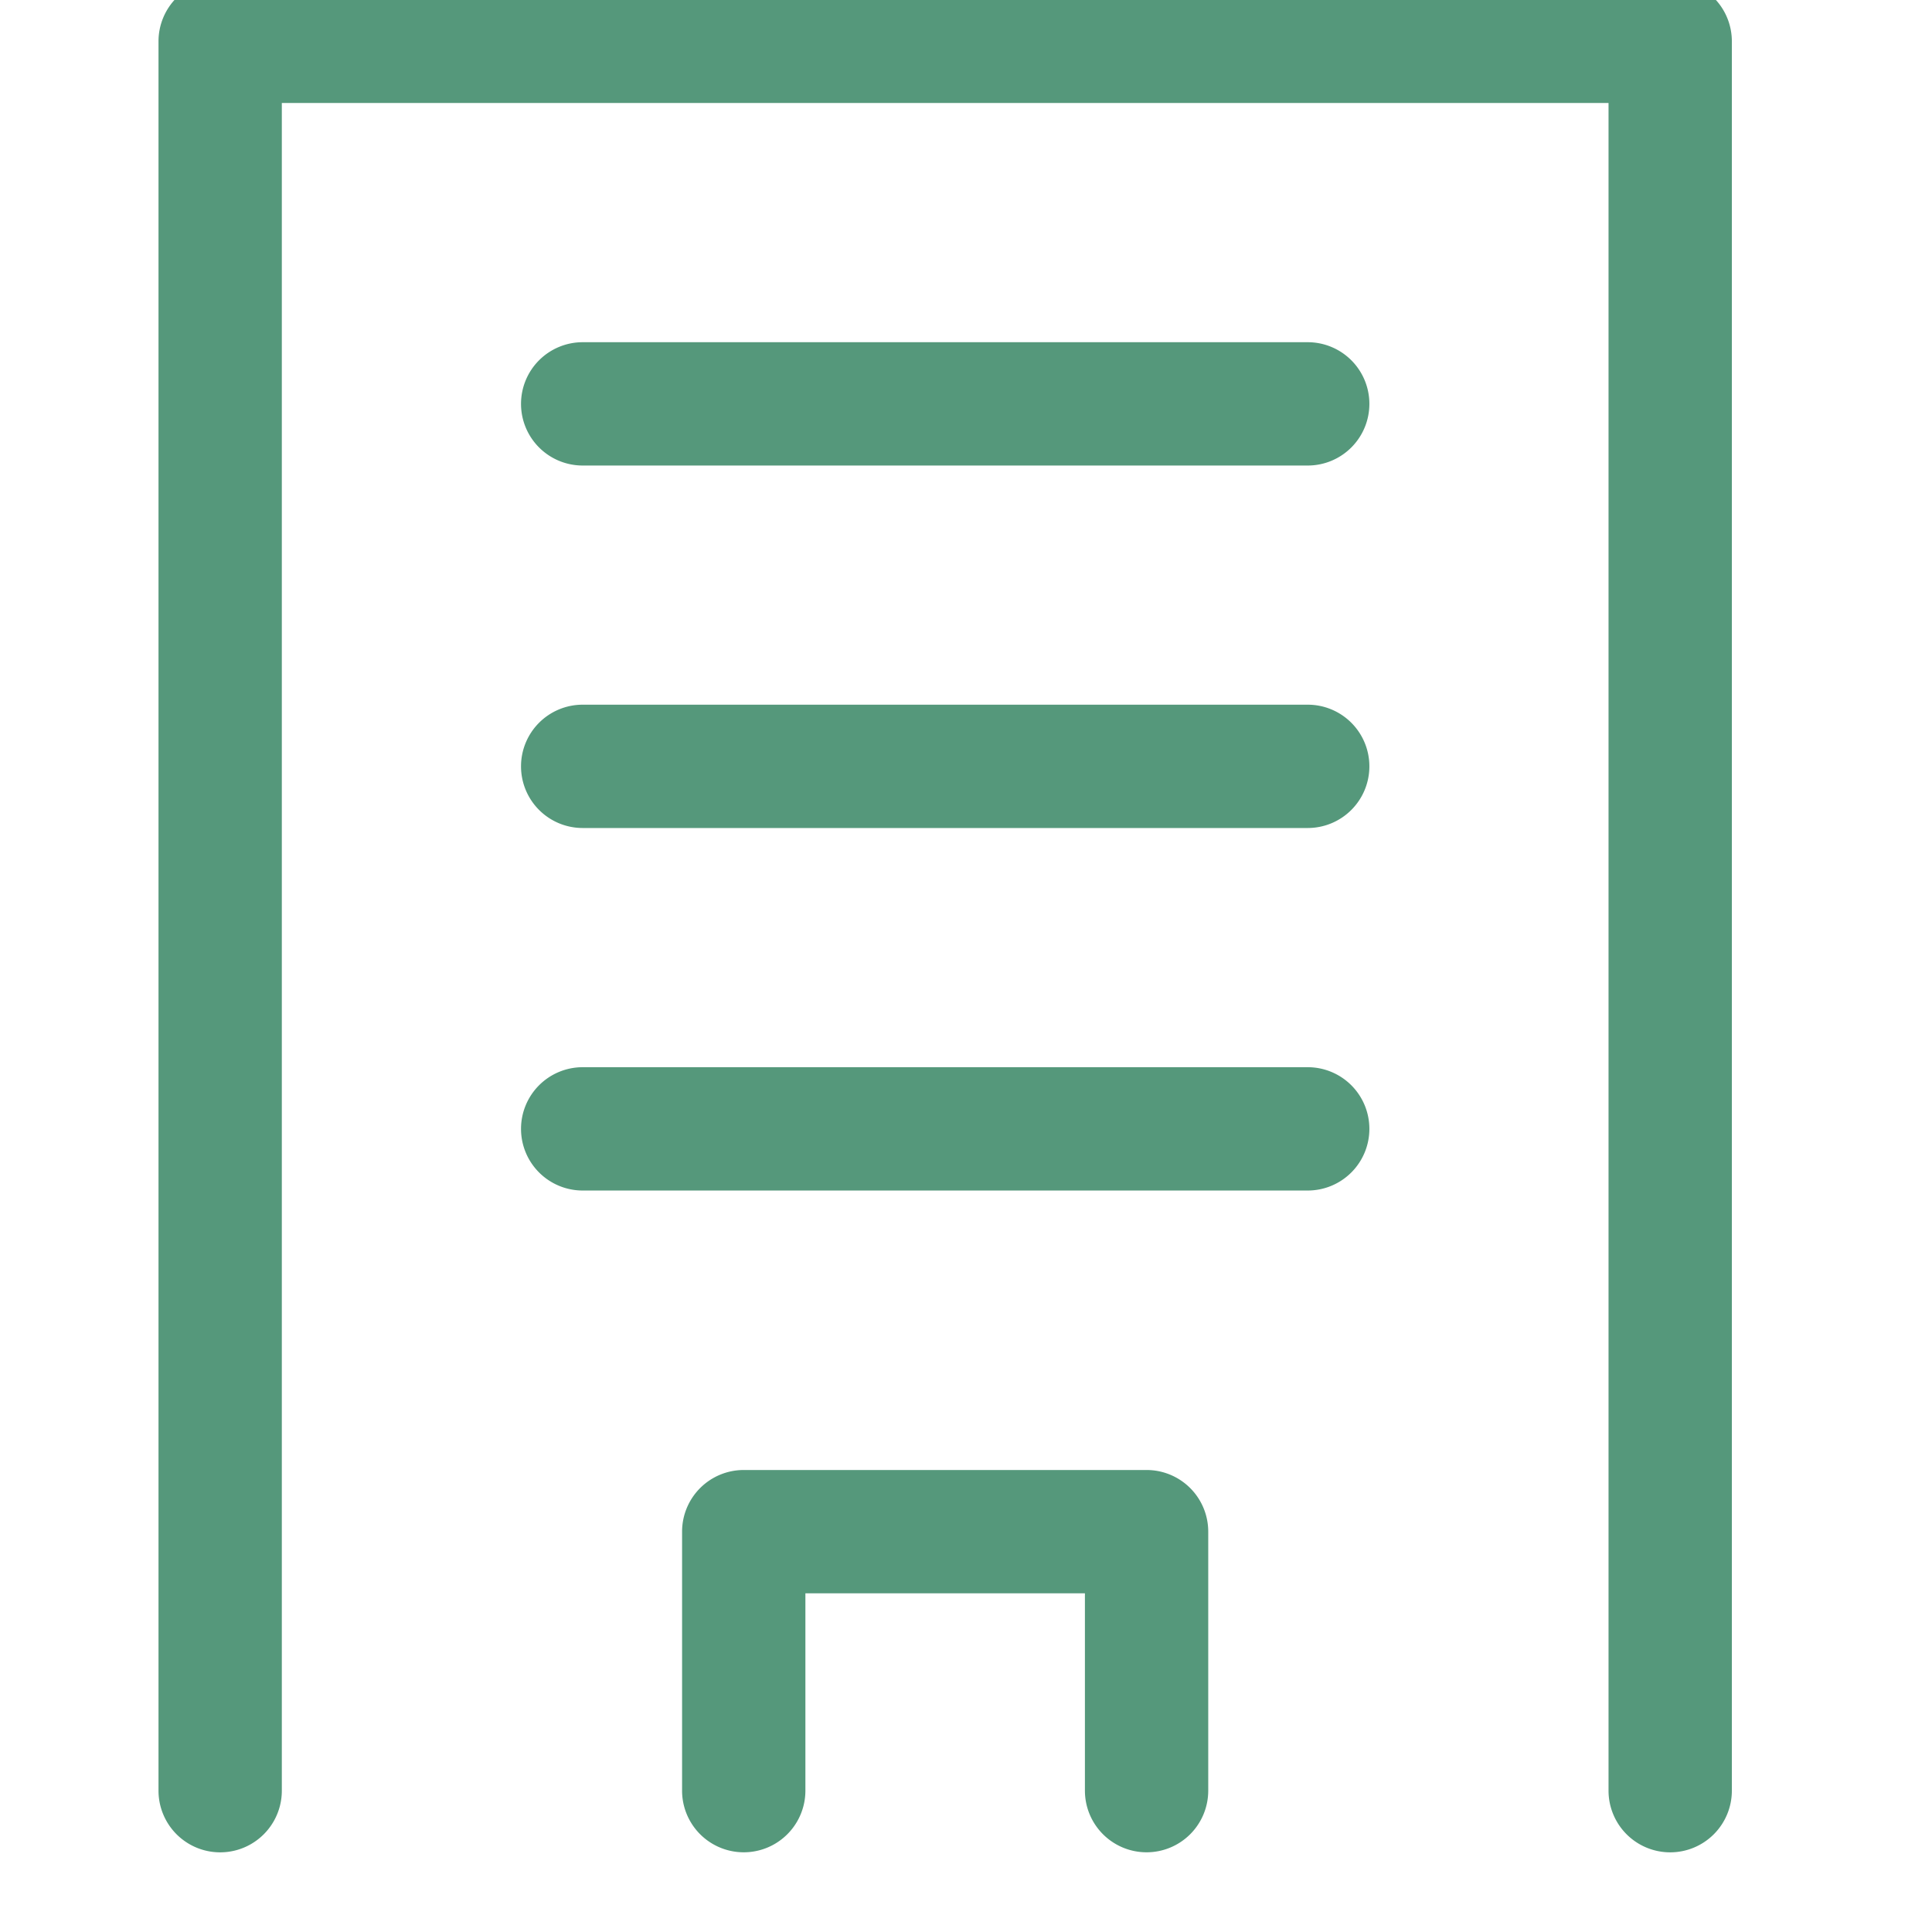 <svg xmlns="http://www.w3.org/2000/svg" width="47" height="47"><defs><clipPath id="a"><path data-name="長方形 40909" fill="#55987b" stroke="#54977a" stroke-width="3" d="M.464.464h47v47h-47z"/></clipPath></defs><path data-name="線 19" d="M31.813 11.325H14.175a1.5 1.5 0 0 1-1.5-1.5 1.5 1.5 0 0 1 1.5-1.5h17.638a1.5 1.5 0 0 1 1.5 1.5 1.5 1.5 0 0 1-1.5 1.5Z" fill="#55987b"/><path data-name="線 20" d="M31.813 20.143H14.175a1.5 1.5 0 0 1-1.5-1.5 1.5 1.5 0 0 1 1.5-1.5h17.638a1.5 1.5 0 0 1 1.5 1.5 1.5 1.5 0 0 1-1.5 1.5Z" fill="#55987b"/><path data-name="線 21" d="M31.813 28.962H14.175a1.5 1.5 0 0 1-1.5-1.5 1.5 1.5 0 0 1 1.5-1.5h17.638a1.5 1.5 0 0 1 1.5 1.5 1.5 1.5 0 0 1-1.5 1.5Z" fill="#55987b"/><g data-name="グループ 92135"><g data-name="グループ 92134" clip-path="url(#a)" fill="#55987b" transform="translate(-.463 -.464)"><path data-name="パス 267425" d="M28.356 45.525a1.5 1.5 0 0 1-1.5-1.5v-4.8h-6.8v4.8a1.5 1.5 0 0 1-3 0v-6.3a1.5 1.5 0 0 1 1.5-1.5h9.8a1.5 1.5 0 0 1 1.5 1.5v6.3a1.5 1.5 0 0 1-1.5 1.5Z"/><path data-name="パス 267426" d="M41.094 45.526a1.5 1.5 0 0 1-1.5-1.5V2.97H7.319v41.056a1.5 1.5 0 0 1-3 0V1.47a1.5 1.5 0 0 1 1.5-1.5h35.275a1.5 1.5 0 0 1 1.5 1.5v42.556a1.5 1.5 0 0 1-1.5 1.5Z"/></g></g></svg>